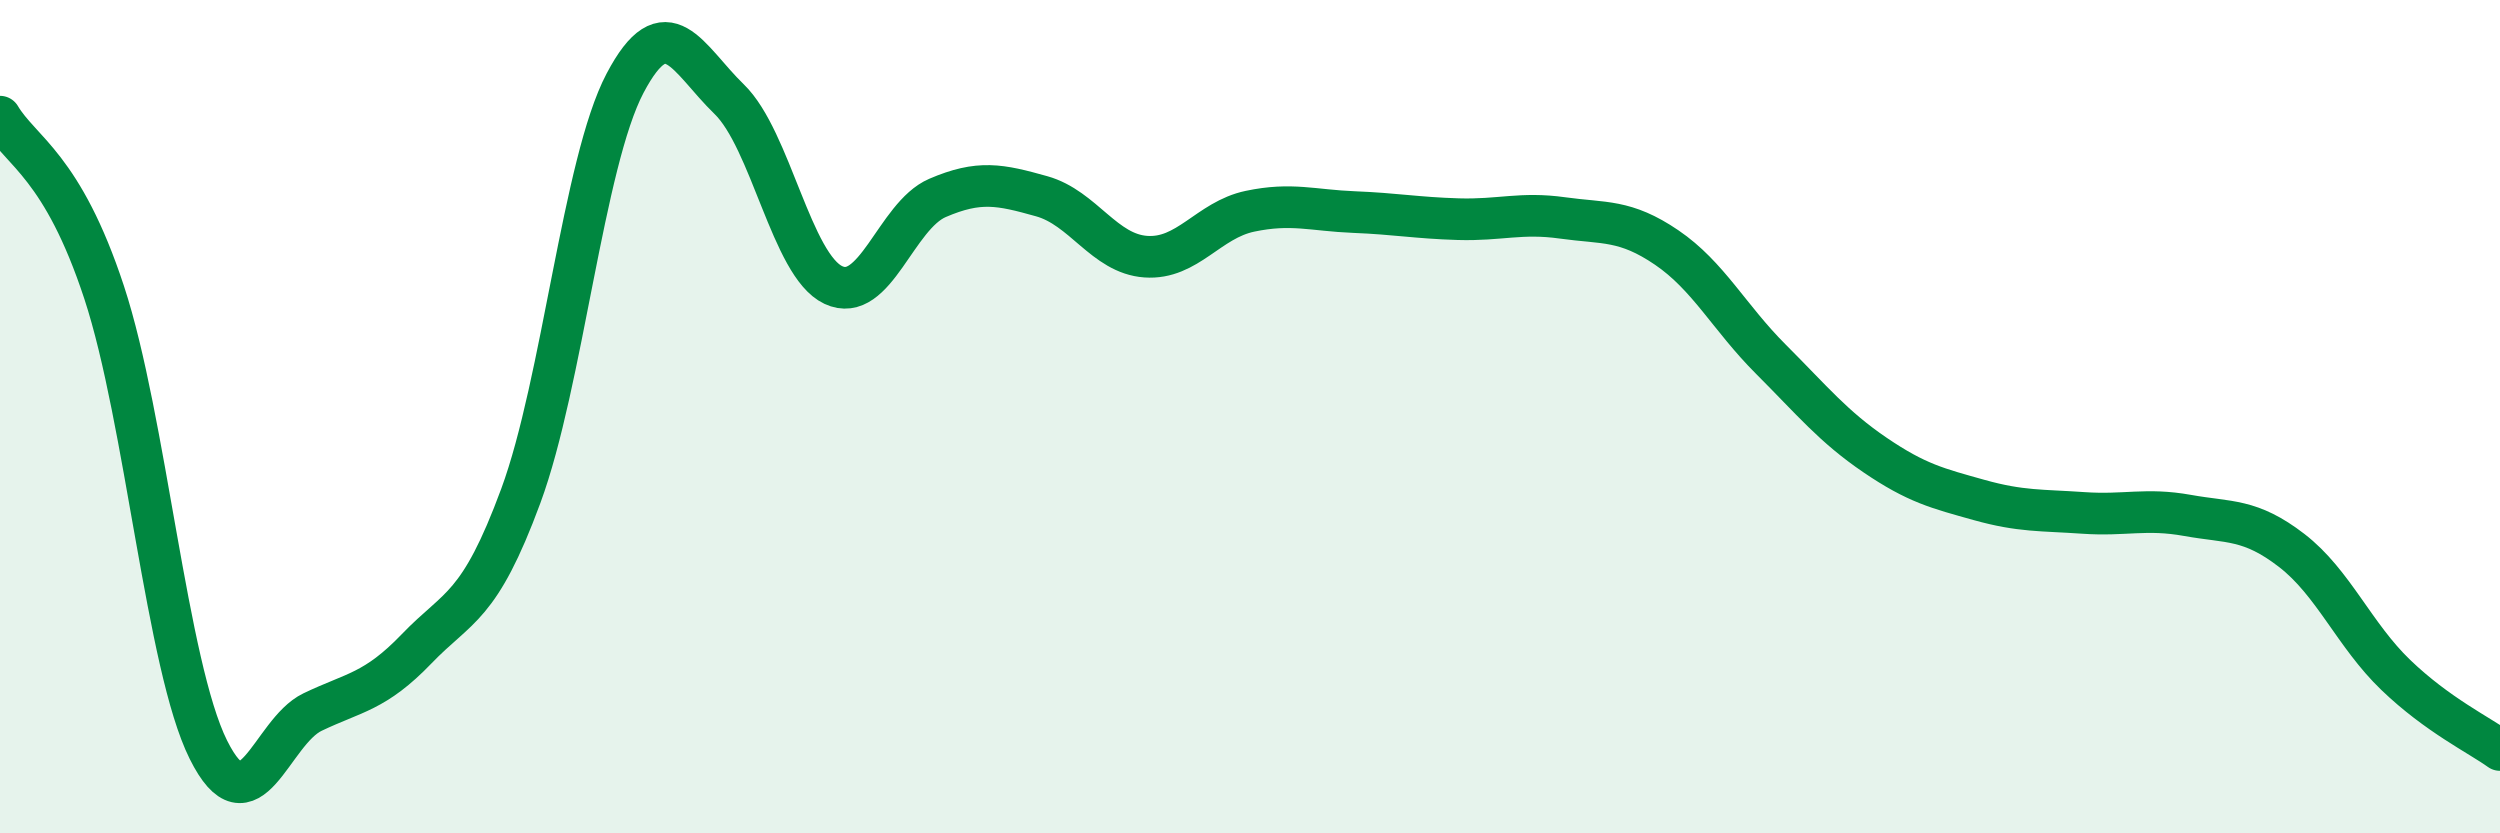 
    <svg width="60" height="20" viewBox="0 0 60 20" xmlns="http://www.w3.org/2000/svg">
      <path
        d="M 0,2.8 C 0.5,3.64 1.5,3.98 2.5,7.02 C 3.5,10.06 4,15.98 5,17.99 C 6,20 6.5,17.57 7.5,17.09 C 8.5,16.61 9,16.61 10,15.57 C 11,14.53 11.5,14.61 12.5,11.9 C 13.5,9.19 14,3.9 15,2 C 16,0.1 16.5,1.41 17.5,2.38 C 18.5,3.35 19,6.37 20,6.84 C 21,7.31 21.5,5.18 22.5,4.75 C 23.5,4.32 24,4.43 25,4.71 C 26,4.99 26.5,6.09 27.5,6.16 C 28.5,6.23 29,5.28 30,5.07 C 31,4.86 31.5,5.05 32.5,5.09 C 33.5,5.13 34,5.23 35,5.26 C 36,5.29 36.5,5.09 37.5,5.23 C 38.5,5.37 39,5.26 40,5.94 C 41,6.62 41.5,7.62 42.5,8.62 C 43.5,9.62 44,10.24 45,10.92 C 46,11.6 46.5,11.72 47.5,12 C 48.5,12.28 49,12.24 50,12.31 C 51,12.38 51.5,12.19 52.5,12.37 C 53.5,12.55 54,12.44 55,13.21 C 56,13.98 56.5,15.24 57.5,16.2 C 58.5,17.16 59.5,17.64 60,18L60 20L0 20Z"
        fill="#008740"
        opacity="0.1"
        stroke-linecap="round"
        stroke-linejoin="round"
      />
      <path
        d="M 0,2.8 C 0.5,3.64 1.5,3.98 2.5,7.02 C 3.5,10.06 4,15.98 5,17.99 C 6,20 6.5,17.57 7.5,17.09 C 8.5,16.61 9,16.61 10,15.57 C 11,14.53 11.5,14.61 12.5,11.9 C 13.5,9.19 14,3.9 15,2 C 16,0.1 16.5,1.41 17.5,2.38 C 18.5,3.35 19,6.37 20,6.84 C 21,7.31 21.5,5.18 22.5,4.75 C 23.5,4.32 24,4.43 25,4.71 C 26,4.99 26.5,6.09 27.5,6.16 C 28.5,6.23 29,5.28 30,5.07 C 31,4.86 31.5,5.05 32.5,5.09 C 33.5,5.13 34,5.23 35,5.26 C 36,5.29 36.5,5.09 37.5,5.23 C 38.5,5.37 39,5.26 40,5.94 C 41,6.62 41.5,7.62 42.5,8.62 C 43.5,9.62 44,10.24 45,10.92 C 46,11.6 46.5,11.72 47.5,12 C 48.5,12.28 49,12.24 50,12.31 C 51,12.38 51.5,12.19 52.5,12.37 C 53.5,12.55 54,12.44 55,13.21 C 56,13.98 56.5,15.24 57.5,16.2 C 58.5,17.16 59.5,17.64 60,18"
        stroke="#008740"
        stroke-width="1"
        fill="none"
        stroke-linecap="round"
        stroke-linejoin="round"
      />
    </svg>
  